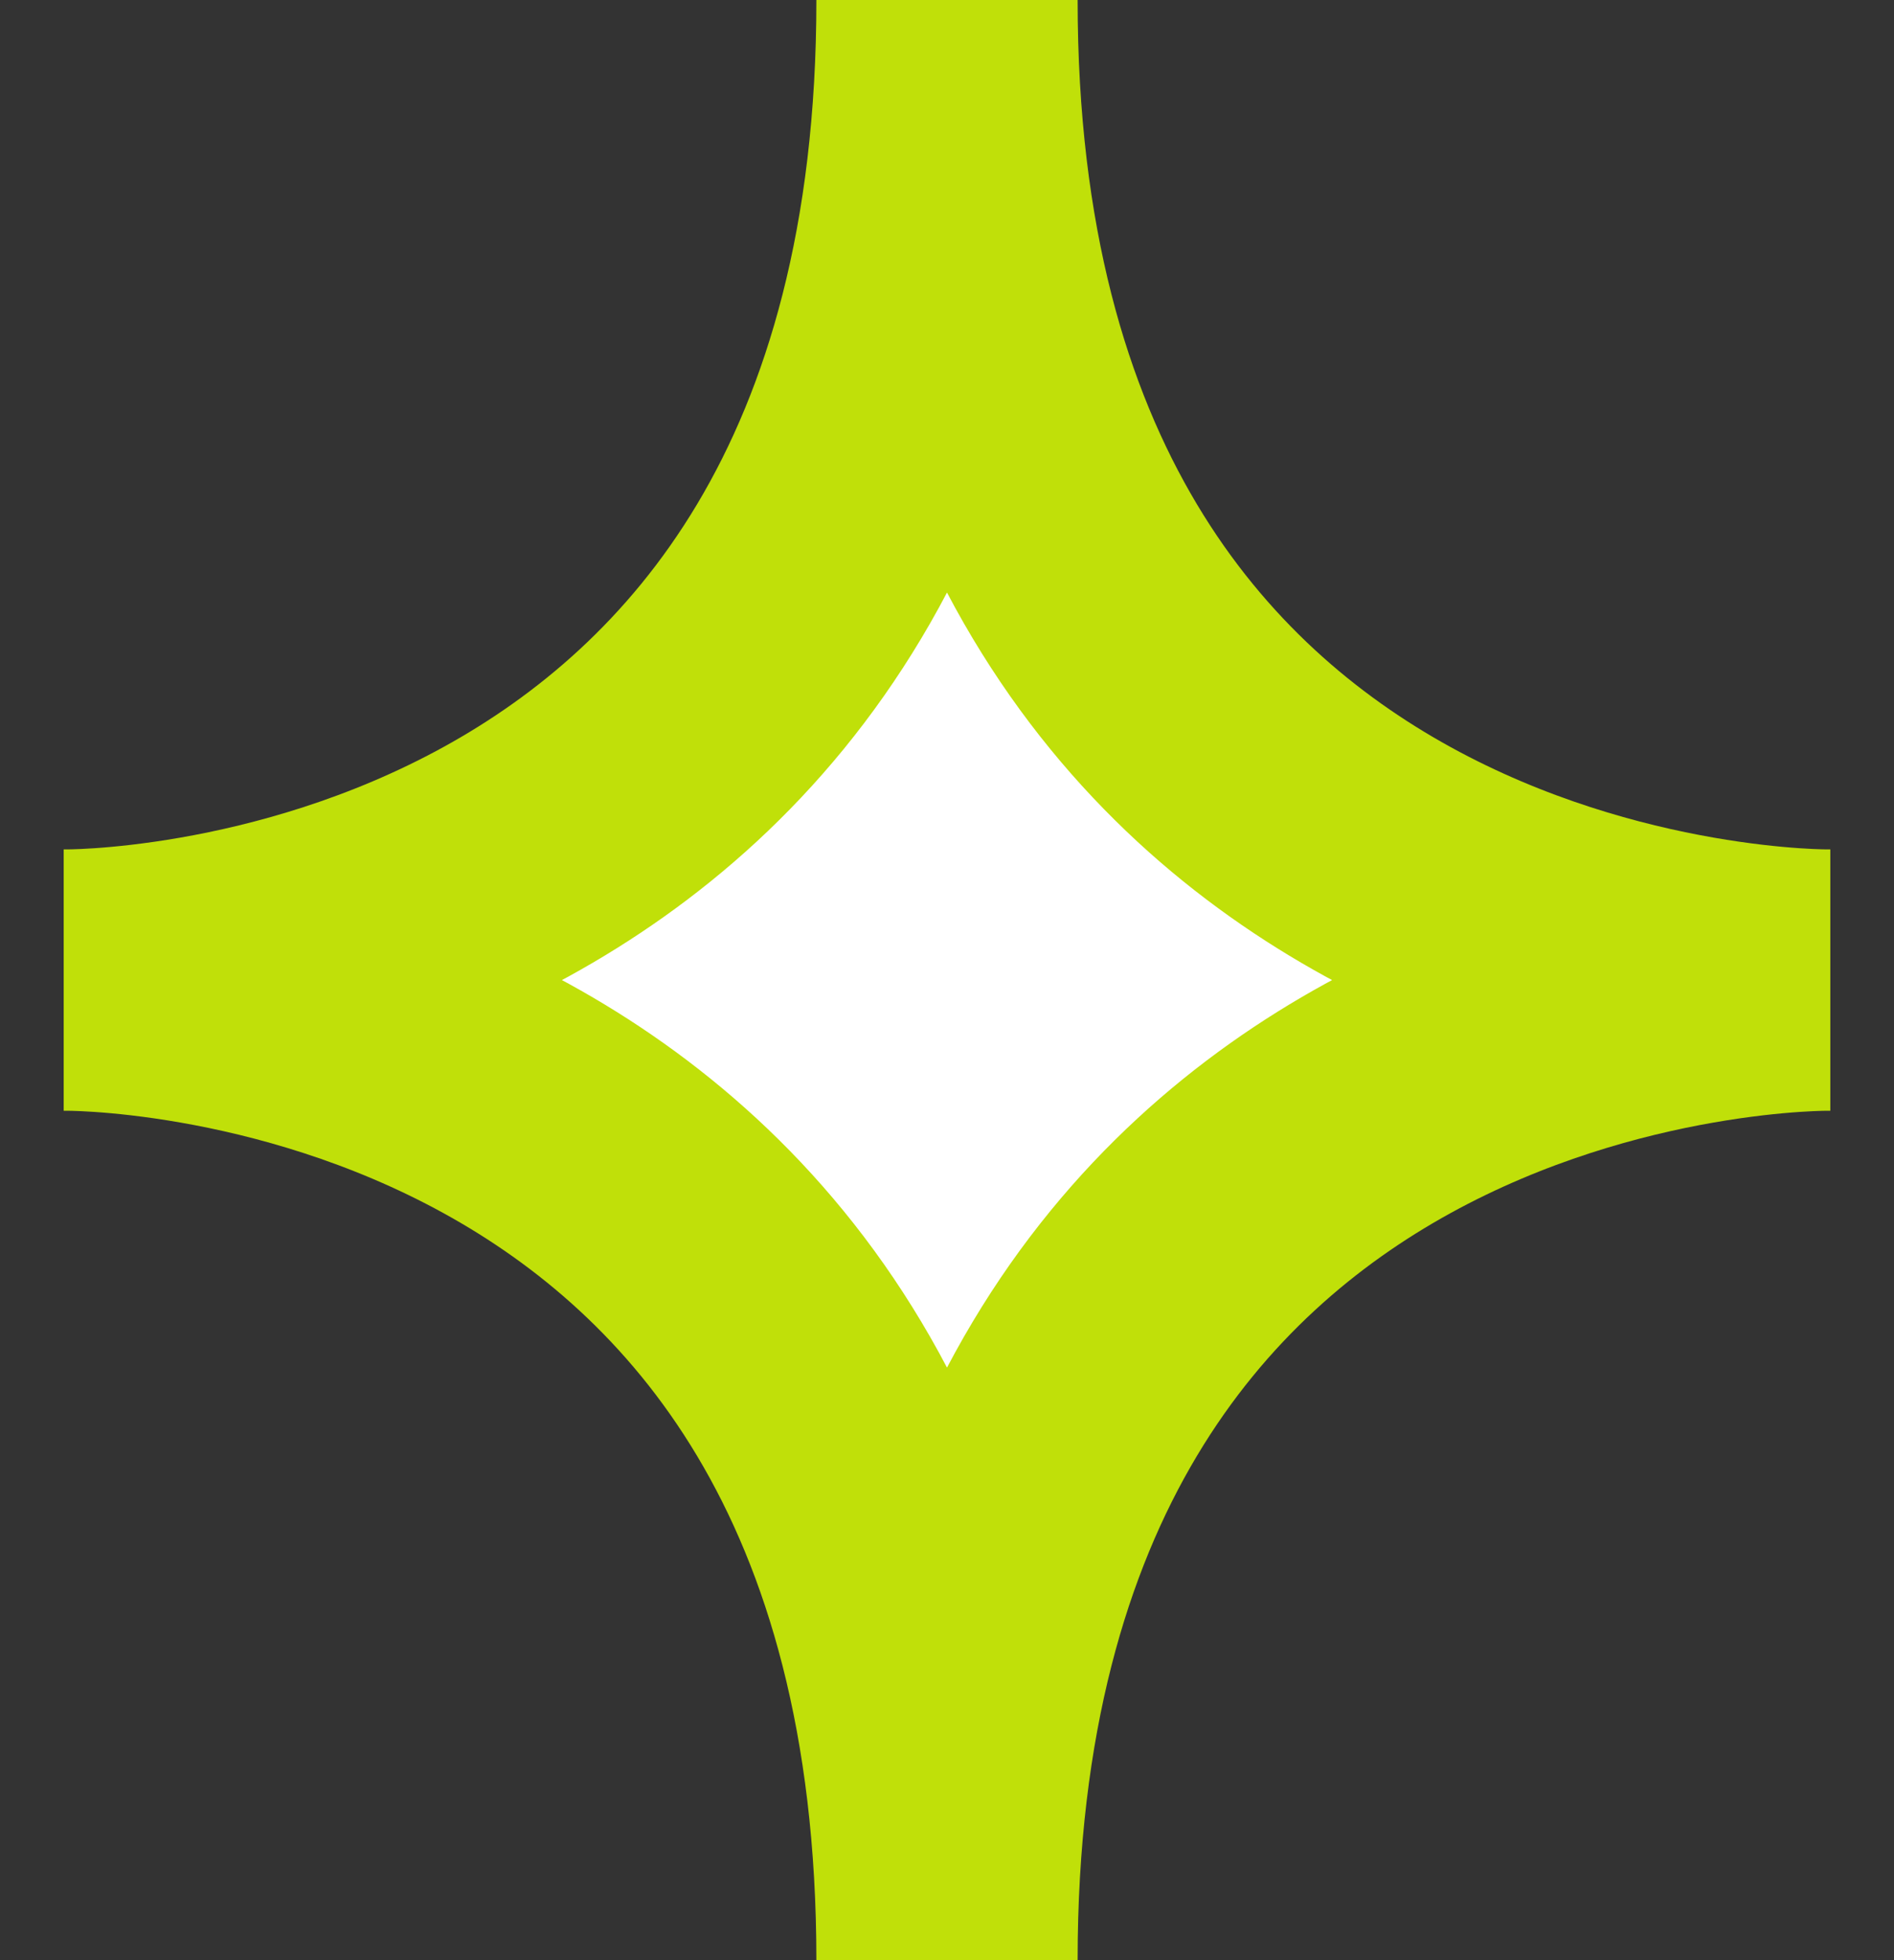 <svg width="29" height="30" viewBox="0 0 29 30" fill="none" xmlns="http://www.w3.org/2000/svg">
<rect x="0" y="0" width="29" height="30" fill="#333333" stroke="none"/>
<path id="Vector" d="M28 15C28 15 14.5 14.832 14.5 30C14.5 14.832 1 15 1 15C1 15 14.5 15.168 14.5 0C14.5 15.168 28 15 28 15Z" fill="white" stroke="#C0E009" stroke-width="4"/>
</svg>
